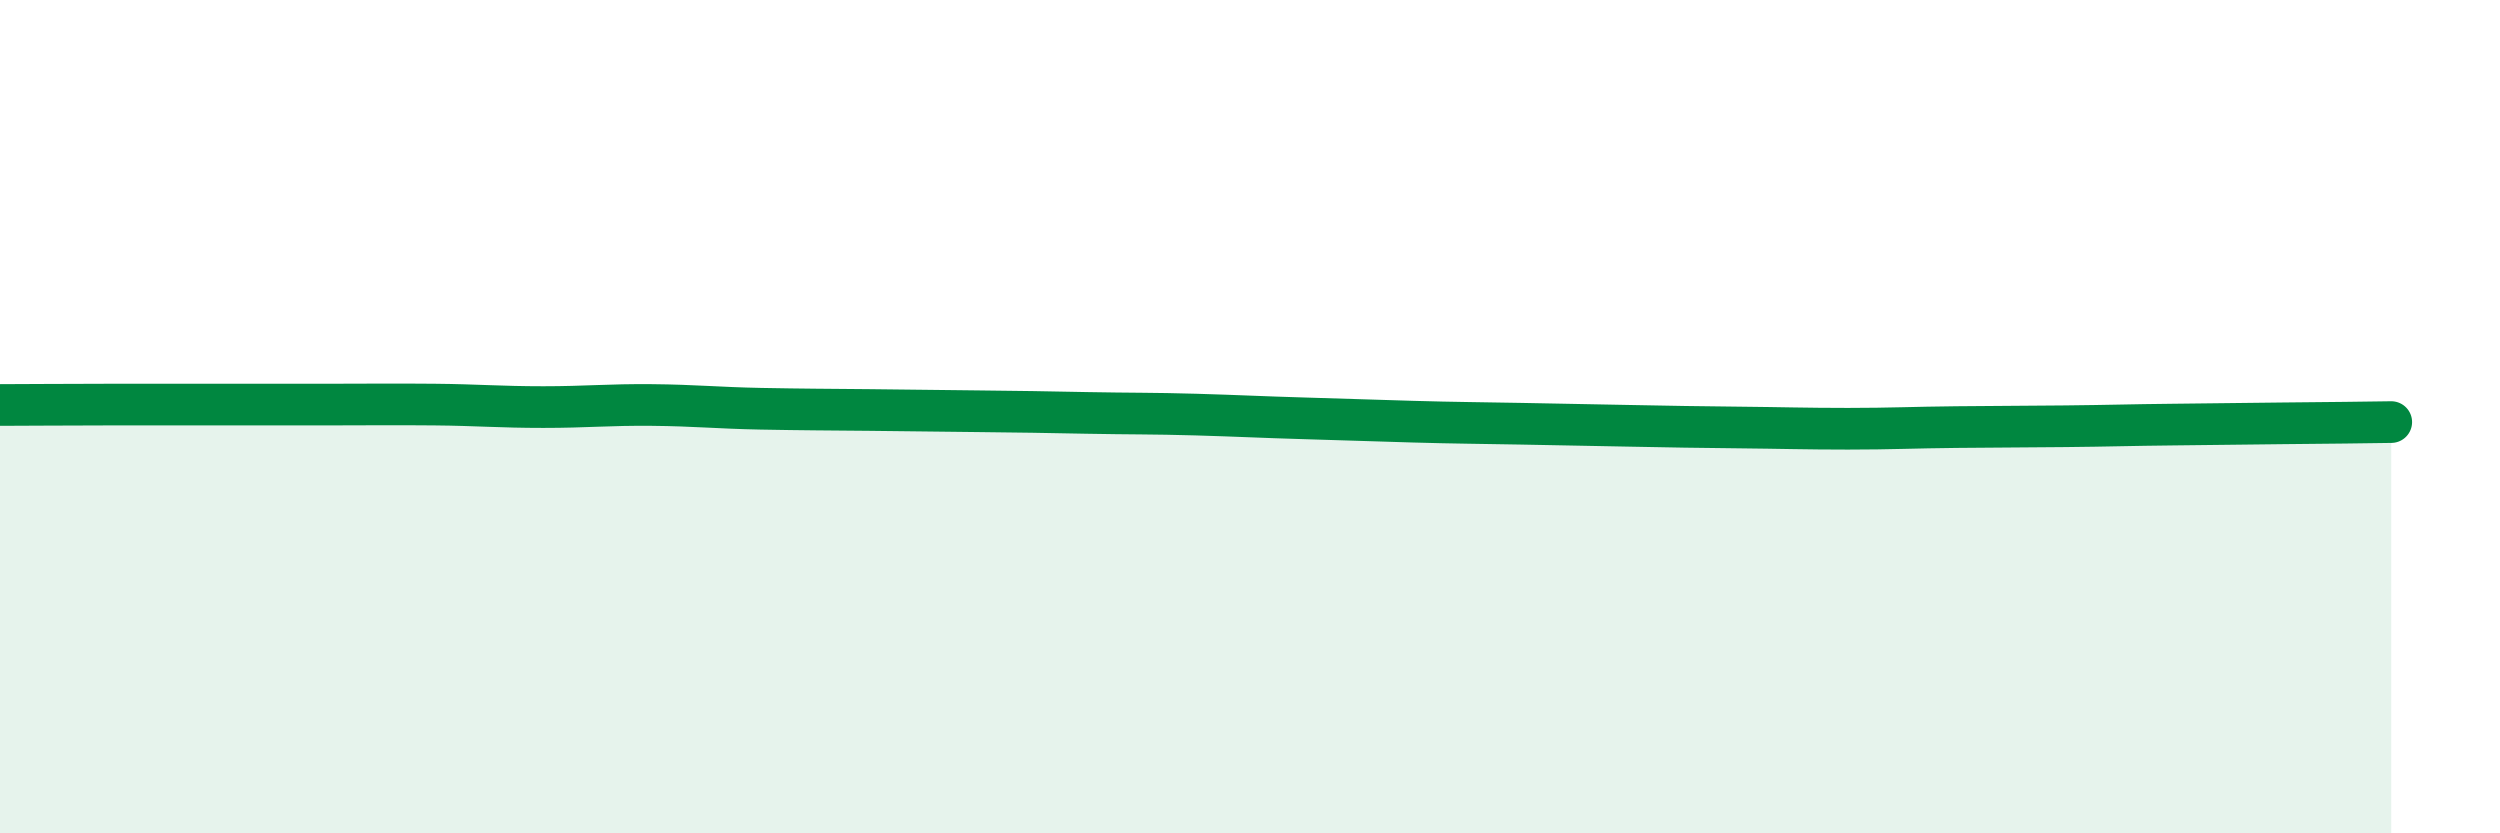 
    <svg width="60" height="20" viewBox="0 0 60 20" xmlns="http://www.w3.org/2000/svg">
      <path
        d="M 0,9.72 C 0.52,9.72 1.57,9.71 2.61,9.71 C 3.65,9.71 4.18,9.71 5.22,9.71 C 6.26,9.71 6.79,9.71 7.83,9.71 C 8.87,9.71 9.39,9.7 10.43,9.71 C 11.47,9.72 12,9.77 13.04,9.77 C 14.08,9.77 14.61,9.71 15.65,9.72 C 16.69,9.73 17.22,9.79 18.26,9.81 C 19.3,9.83 19.83,9.83 20.87,9.84 C 21.91,9.85 22.44,9.86 23.48,9.87 C 24.52,9.88 25.05,9.89 26.09,9.91 C 27.13,9.93 27.66,9.92 28.7,9.95 C 29.74,9.98 30.26,10.01 31.3,10.04 C 32.34,10.07 32.87,10.09 33.91,10.12 C 34.95,10.15 35.48,10.15 36.52,10.17 C 37.56,10.19 38.09,10.2 39.13,10.22 C 40.17,10.24 40.7,10.25 41.74,10.26 C 42.78,10.27 43.31,10.29 44.35,10.29 C 45.39,10.29 45.92,10.26 46.96,10.25 C 48,10.24 48.53,10.24 49.57,10.23 C 50.61,10.22 51.13,10.2 52.17,10.19 C 53.21,10.18 53.74,10.17 54.78,10.16 C 55.82,10.15 56.87,10.14 57.39,10.13L57.39 20L0 20Z"
        fill="#008740"
        opacity="0.1"
        stroke-linecap="round"
        stroke-linejoin="round"
      />
      <path
        d="M 0,9.72 C 0.52,9.72 1.57,9.71 2.61,9.71 C 3.65,9.71 4.18,9.71 5.22,9.71 C 6.26,9.71 6.79,9.71 7.83,9.71 C 8.87,9.71 9.39,9.7 10.43,9.71 C 11.47,9.72 12,9.77 13.04,9.77 C 14.08,9.77 14.61,9.71 15.65,9.72 C 16.69,9.73 17.22,9.79 18.26,9.81 C 19.3,9.83 19.83,9.83 20.87,9.84 C 21.91,9.85 22.44,9.86 23.48,9.87 C 24.52,9.88 25.05,9.89 26.09,9.91 C 27.13,9.93 27.66,9.92 28.7,9.95 C 29.74,9.98 30.26,10.01 31.3,10.04 C 32.34,10.07 32.87,10.09 33.91,10.12 C 34.95,10.15 35.48,10.15 36.52,10.17 C 37.56,10.19 38.09,10.2 39.13,10.22 C 40.17,10.24 40.7,10.25 41.74,10.26 C 42.78,10.27 43.31,10.29 44.35,10.29 C 45.39,10.29 45.92,10.26 46.96,10.25 C 48,10.24 48.53,10.24 49.57,10.23 C 50.61,10.22 51.13,10.2 52.17,10.19 C 53.21,10.18 53.74,10.17 54.78,10.16 C 55.82,10.15 56.87,10.14 57.39,10.13"
        stroke="#008740"
        stroke-width="1"
        fill="none"
        stroke-linecap="round"
        stroke-linejoin="round"
      />
    </svg>
  